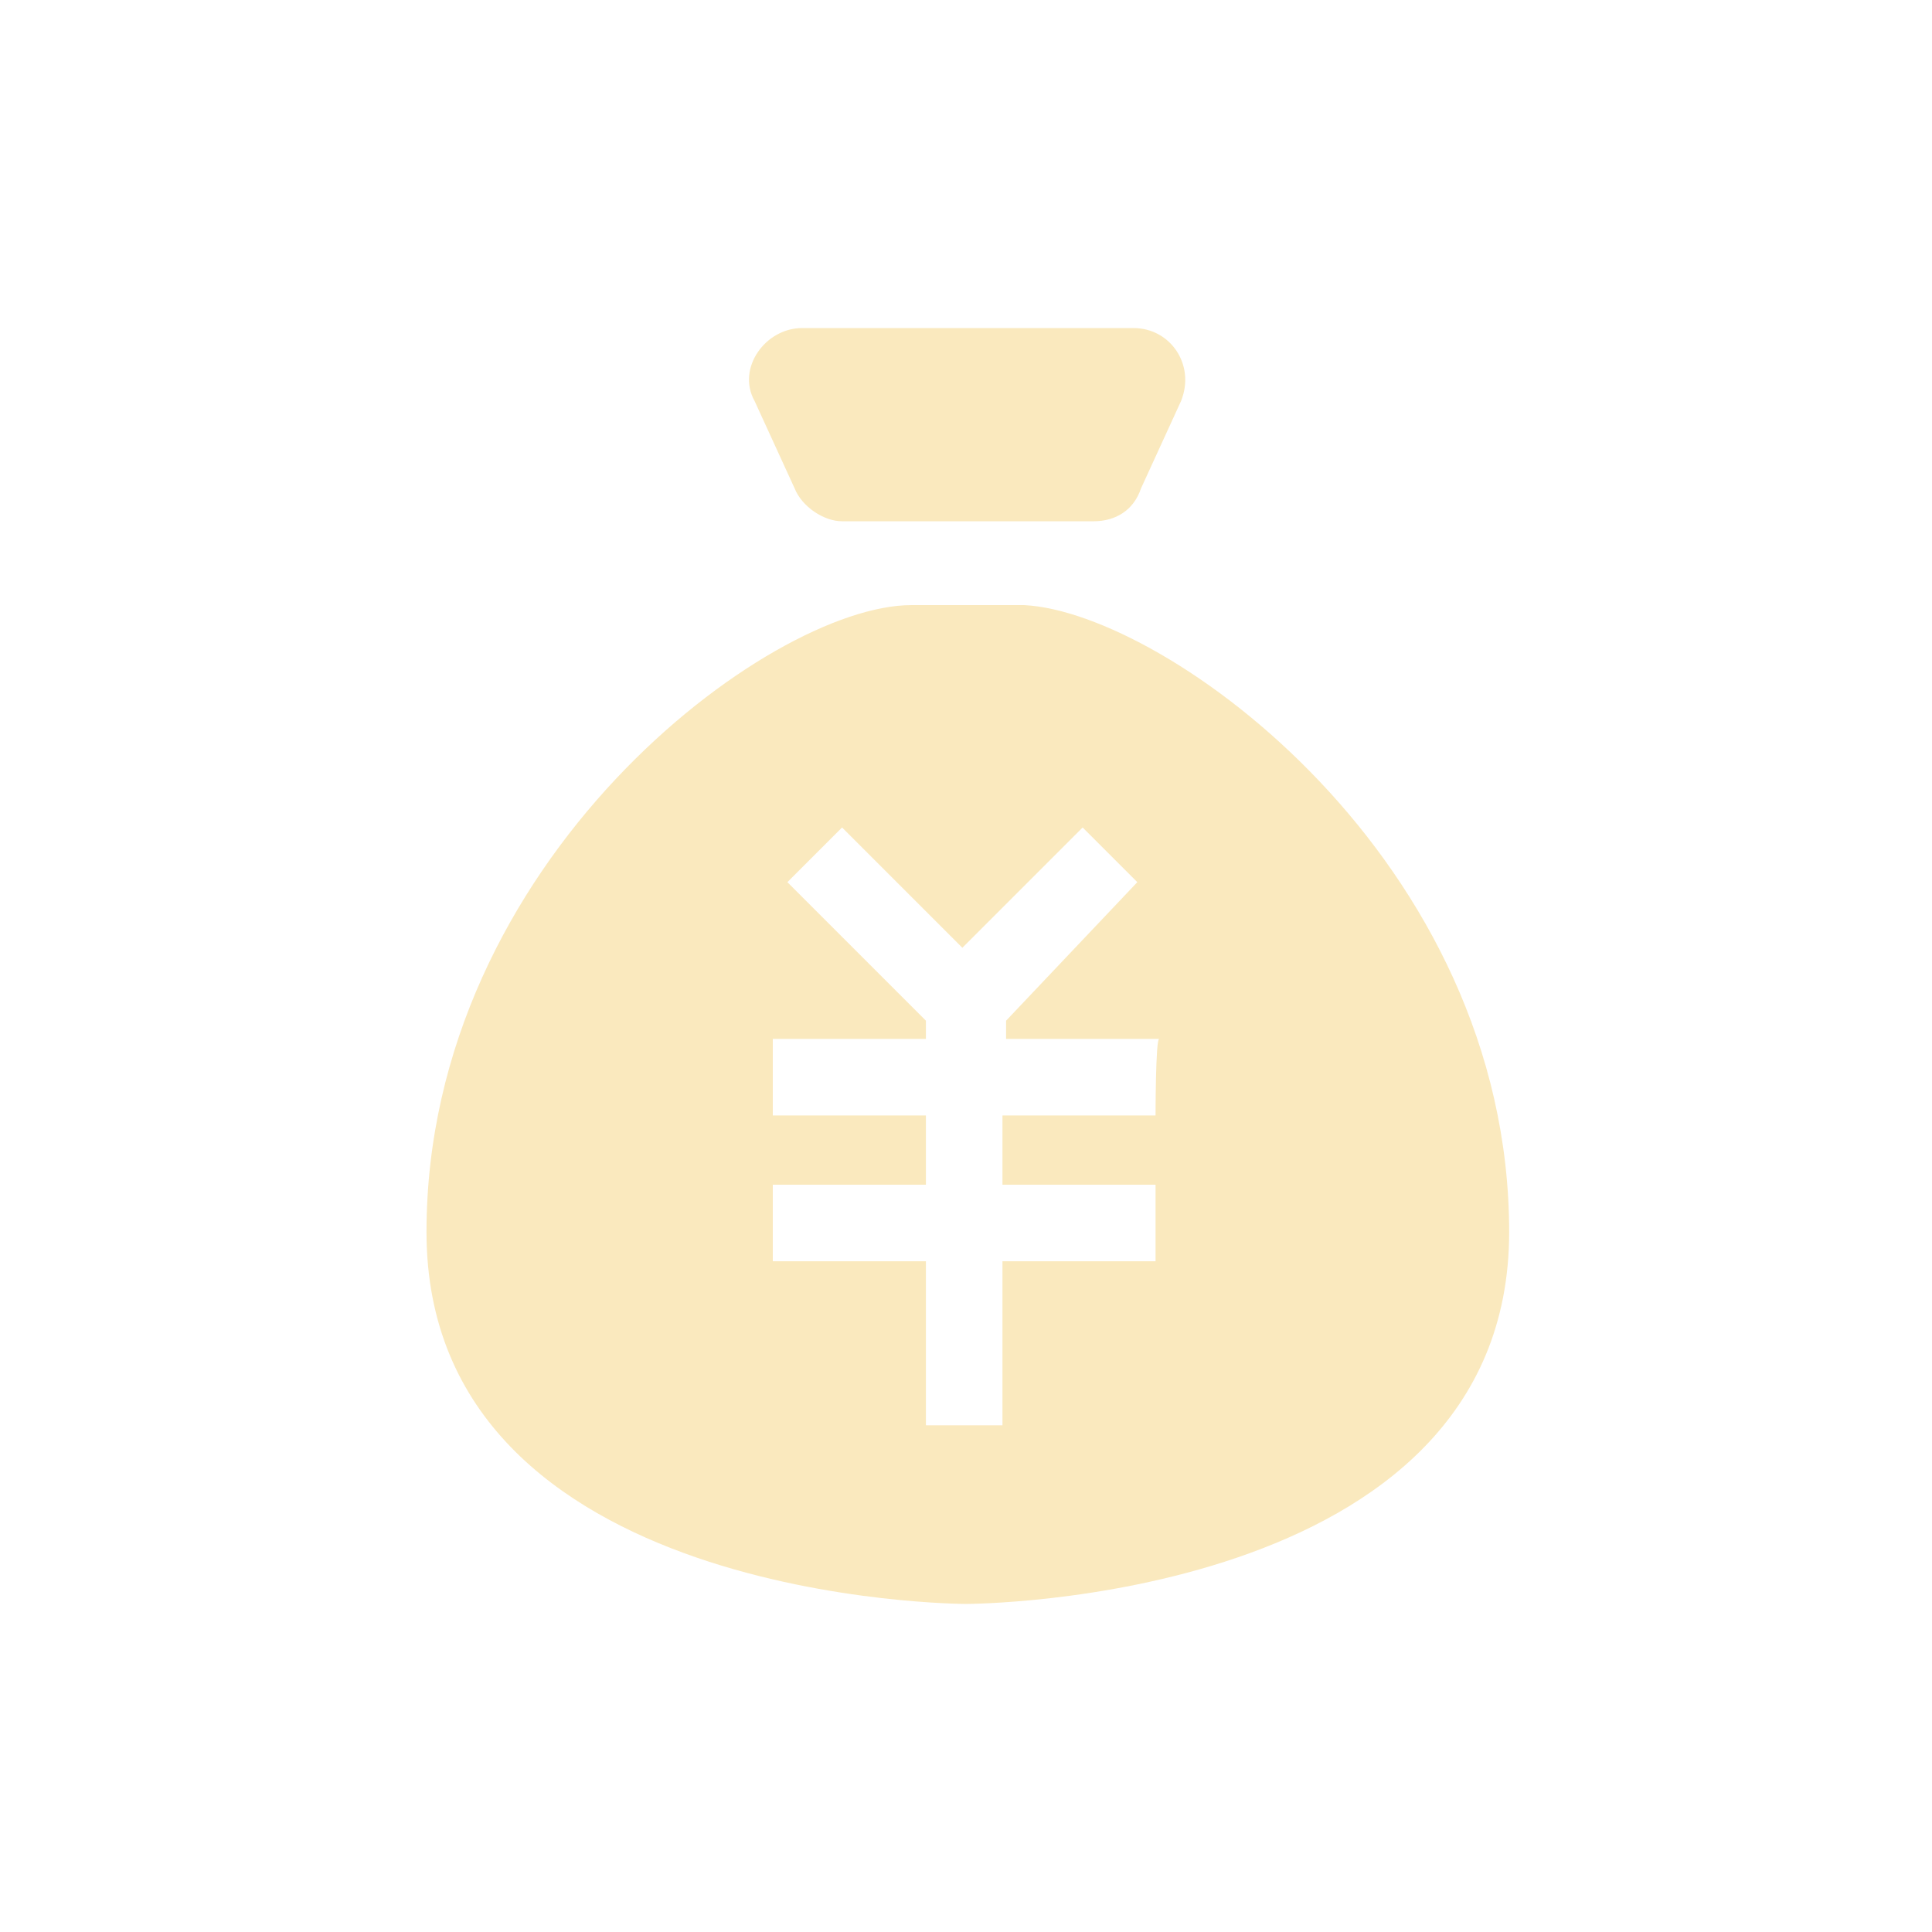 <?xml version="1.0" encoding="utf-8"?>
<!-- Generator: Adobe Illustrator 26.3.1, SVG Export Plug-In . SVG Version: 6.00 Build 0)  -->
<svg version="1.1"
		 fill="#fae9be"
		 id="_層_1"
		 xmlns="http://www.w3.org/2000/svg"
		 xmlns:xlink="http://www.w3.org/1999/xlink"
		 x="0px"
		 y="0px"
		 viewBox="0 0 53 53"
		 style="enable-background:new 0 0 53 53;"
		 xml:space="preserve">
	<g>
		<path d="M26.5,9H22c-1,0-1.8,1.1-1.3,2l1.1,2.4c0.2,0.5,0.8,0.9,1.3,0.9h6.9c0.6,0,1.1-0.3,1.3-0.9l1.1-2.4c0.4-1-0.3-2-1.3-2H26.5
		L26.5,9z" />
		<path d="M28.1,16.6c0,0-0.8,0-1.5,0s-1.6,0-1.6,0c-3.9,0-13.3,7-13.3,17.2S26.5,44,26.5,44s14.9,0,14.9-10.2S32,16.8,28.1,16.6z
		 M31.7,30.6h-4.2v1.9h4.2v2.1h-4.2v4.5h-2.1v-4.5h-4.2v-2.1h4.2v-1.9h-4.2v-2.1h4.2V28l-3.8-3.8l1.5-1.5l3.3,3.3l3.3-3.3l1.5,1.5
		L27.6,28v0.5h4.2C31.7,28.5,31.7,30.6,31.7,30.6z" />
	</g>
</svg>
